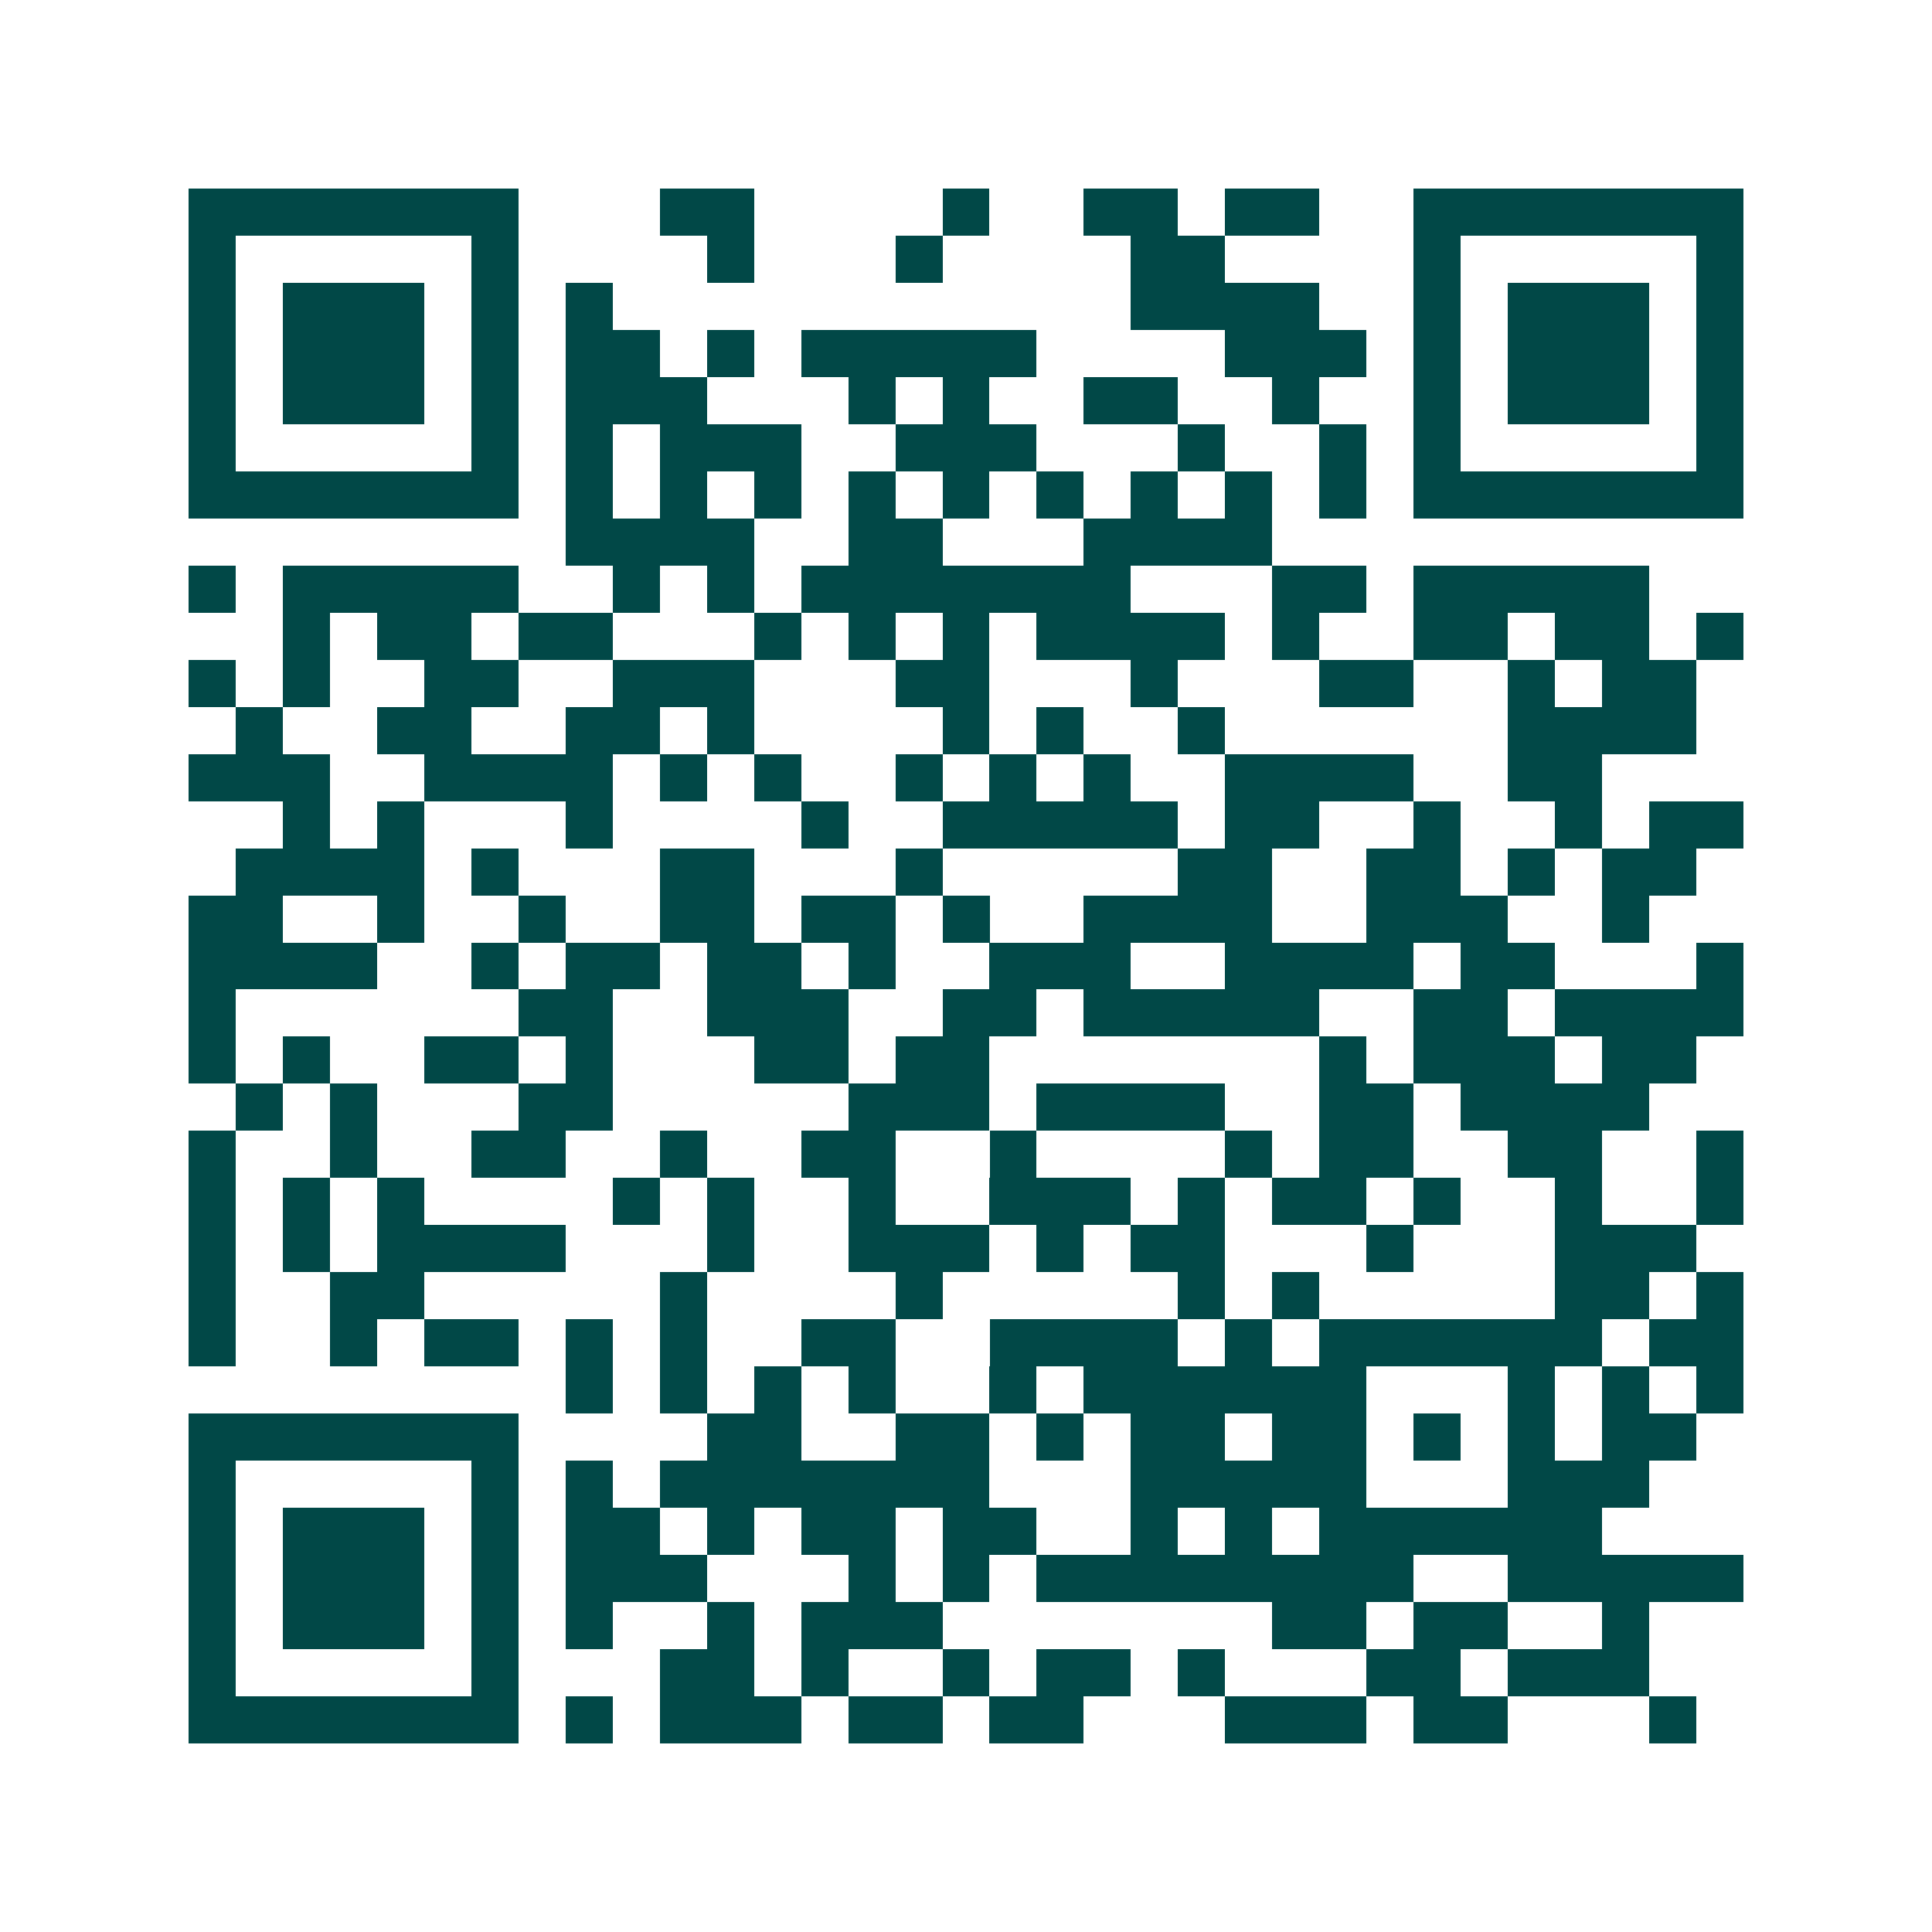 <svg xmlns="http://www.w3.org/2000/svg" width="200" height="200" viewBox="0 0 41 41" shape-rendering="crispEdges"><path fill="#ffffff" d="M0 0h41v41H0z"/><path stroke="#014847" d="M4 4.5h7m3 0h2m4 0h1m2 0h2m1 0h2m2 0h7M4 5.5h1m5 0h1m4 0h1m3 0h1m4 0h2m4 0h1m5 0h1M4 6.5h1m1 0h3m1 0h1m1 0h1m11 0h4m2 0h1m1 0h3m1 0h1M4 7.5h1m1 0h3m1 0h1m1 0h2m1 0h1m1 0h5m4 0h3m1 0h1m1 0h3m1 0h1M4 8.5h1m1 0h3m1 0h1m1 0h3m3 0h1m1 0h1m2 0h2m2 0h1m2 0h1m1 0h3m1 0h1M4 9.5h1m5 0h1m1 0h1m1 0h3m2 0h3m3 0h1m2 0h1m1 0h1m5 0h1M4 10.5h7m1 0h1m1 0h1m1 0h1m1 0h1m1 0h1m1 0h1m1 0h1m1 0h1m1 0h1m1 0h7M12 11.5h4m2 0h2m3 0h4M4 12.5h1m1 0h5m2 0h1m1 0h1m1 0h7m3 0h2m1 0h5M6 13.5h1m1 0h2m1 0h2m3 0h1m1 0h1m1 0h1m1 0h4m1 0h1m2 0h2m1 0h2m1 0h1M4 14.5h1m1 0h1m2 0h2m2 0h3m3 0h2m3 0h1m3 0h2m2 0h1m1 0h2M5 15.5h1m2 0h2m2 0h2m1 0h1m4 0h1m1 0h1m2 0h1m6 0h4M4 16.5h3m2 0h4m1 0h1m1 0h1m2 0h1m1 0h1m1 0h1m2 0h4m2 0h2M6 17.5h1m1 0h1m3 0h1m4 0h1m2 0h5m1 0h2m2 0h1m2 0h1m1 0h2M5 18.5h4m1 0h1m3 0h2m3 0h1m5 0h2m2 0h2m1 0h1m1 0h2M4 19.5h2m2 0h1m2 0h1m2 0h2m1 0h2m1 0h1m2 0h4m2 0h3m2 0h1M4 20.5h4m2 0h1m1 0h2m1 0h2m1 0h1m2 0h3m2 0h4m1 0h2m3 0h1M4 21.5h1m6 0h2m2 0h3m2 0h2m1 0h5m2 0h2m1 0h4M4 22.5h1m1 0h1m2 0h2m1 0h1m3 0h2m1 0h2m7 0h1m1 0h3m1 0h2M5 23.5h1m1 0h1m3 0h2m5 0h3m1 0h4m2 0h2m1 0h4M4 24.5h1m2 0h1m2 0h2m2 0h1m2 0h2m2 0h1m4 0h1m1 0h2m2 0h2m2 0h1M4 25.5h1m1 0h1m1 0h1m4 0h1m1 0h1m2 0h1m2 0h3m1 0h1m1 0h2m1 0h1m2 0h1m2 0h1M4 26.5h1m1 0h1m1 0h4m3 0h1m2 0h3m1 0h1m1 0h2m3 0h1m3 0h3M4 27.5h1m2 0h2m5 0h1m4 0h1m5 0h1m1 0h1m5 0h2m1 0h1M4 28.5h1m2 0h1m1 0h2m1 0h1m1 0h1m2 0h2m2 0h4m1 0h1m1 0h6m1 0h2M12 29.5h1m1 0h1m1 0h1m1 0h1m2 0h1m1 0h6m3 0h1m1 0h1m1 0h1M4 30.5h7m4 0h2m2 0h2m1 0h1m1 0h2m1 0h2m1 0h1m1 0h1m1 0h2M4 31.5h1m5 0h1m1 0h1m1 0h7m3 0h5m3 0h3M4 32.5h1m1 0h3m1 0h1m1 0h2m1 0h1m1 0h2m1 0h2m2 0h1m1 0h1m1 0h6M4 33.5h1m1 0h3m1 0h1m1 0h3m3 0h1m1 0h1m1 0h8m2 0h5M4 34.5h1m1 0h3m1 0h1m1 0h1m2 0h1m1 0h3m7 0h2m1 0h2m2 0h1M4 35.5h1m5 0h1m3 0h2m1 0h1m2 0h1m1 0h2m1 0h1m3 0h2m1 0h3M4 36.5h7m1 0h1m1 0h3m1 0h2m1 0h2m3 0h3m1 0h2m3 0h1"/></svg>
